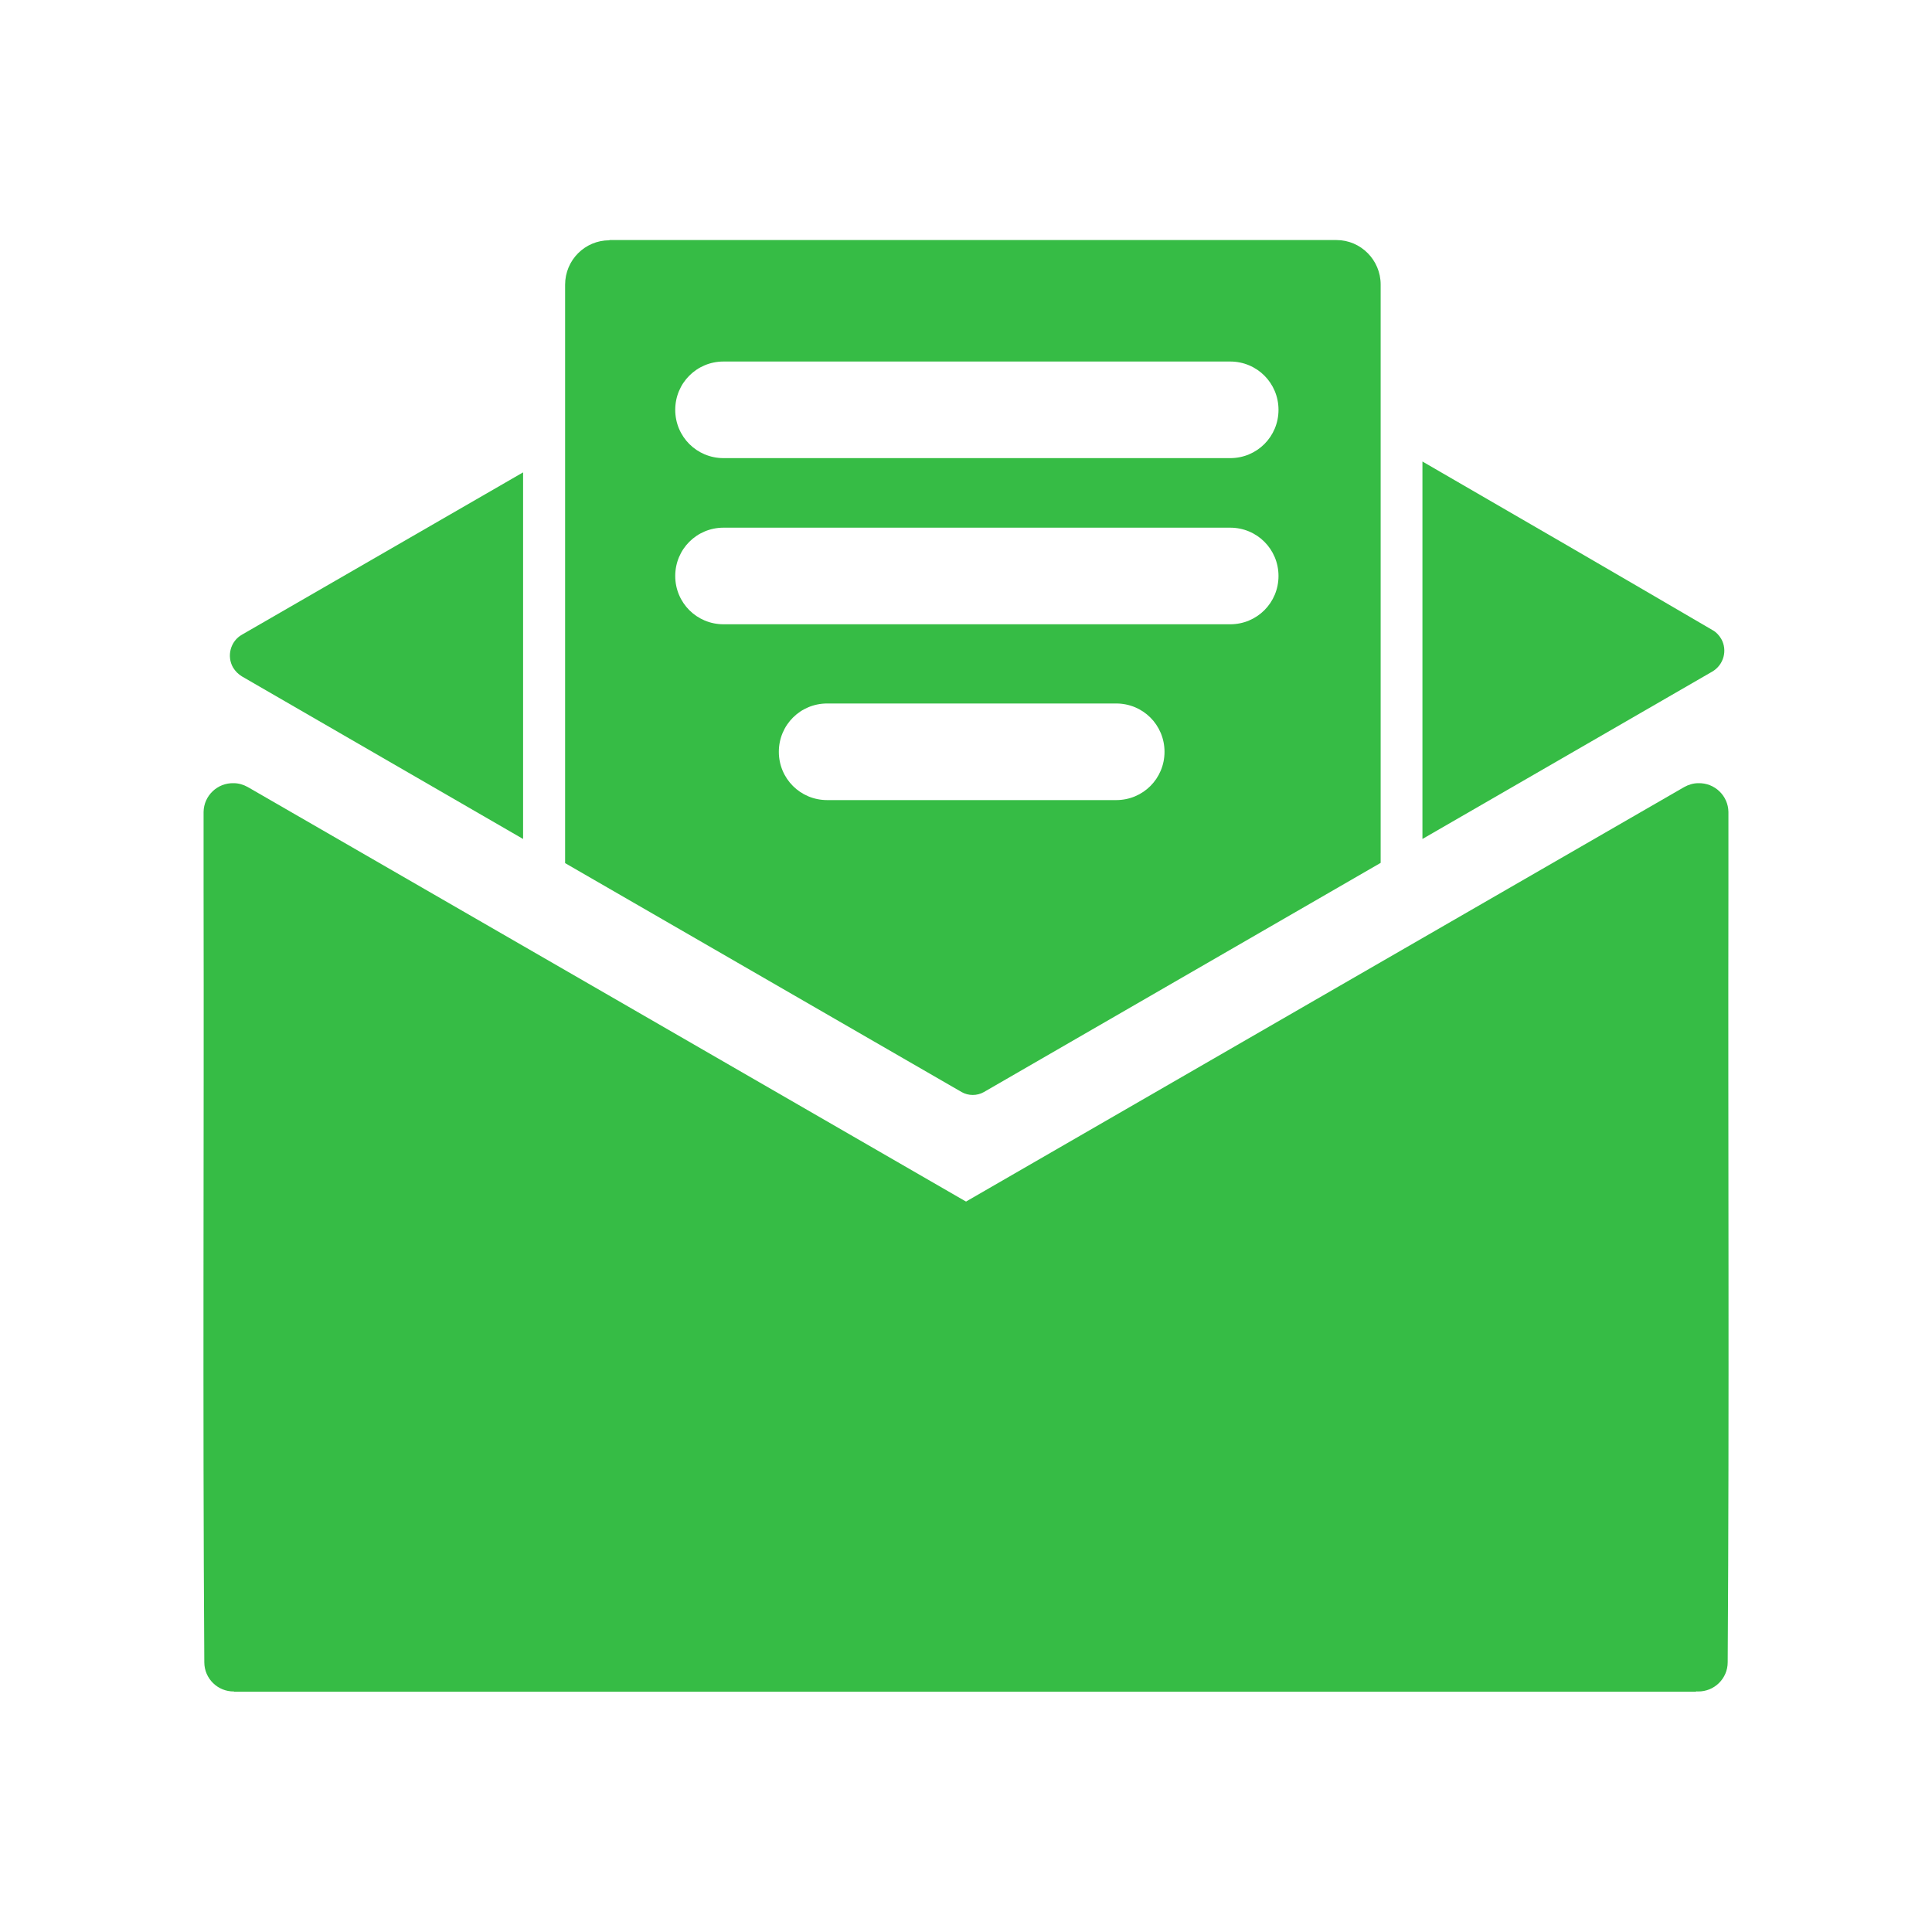 <?xml version="1.0" encoding="UTF-8"?><svg id="Layer_1" xmlns="http://www.w3.org/2000/svg" viewBox="0 0 80 80"><defs><style>.cls-1{fill:#36bc45;}</style></defs><g><path class="cls-1" d="m58.9,34.74c4-2.31,8-4.62,12-6.93.48-.28.64-.89.37-1.36-.09-.15-.21-.28-.36-.36-4-2.34-8-4.66-12.01-6.98h0m-37.24.45c-3.88,2.24-7.76,4.48-11.64,6.72-.48.27-.64.89-.37,1.36.09.15.22.28.37.37,3.88,2.24,7.76,4.49,11.64,6.73"/><path class="cls-1" d="m9.68,32.43c-.68-.02-1.24.52-1.25,1.19,0,0,0,.02,0,.03v3.17c.02,10.66-.04,21.33.03,32.01,0,.68.56,1.22,1.23,1.21.21,0,.42-.06.61-.17,10.11-5.9,20.28-11.71,30.42-17.58.59-.34.79-1.08.45-1.67-.11-.19-.26-.34-.45-.45-10.15-5.86-20.3-11.72-30.46-17.58-.18-.1-.38-.16-.58-.16h0Z"/><path class="cls-1" d="m70.32,32.43c.68-.02,1.24.52,1.25,1.19,0,0,0,.02,0,.03v3.17c-.02,10.66.04,21.33-.03,32.01,0,.68-.56,1.22-1.23,1.21-.21,0-.42-.06-.61-.17-10.11-5.9-20.28-11.71-30.42-17.58-.59-.34-.79-1.08-.45-1.67.11-.19.26-.34.45-.45,10.15-5.86,20.3-11.72,30.46-17.58.18-.1.38-.16.58-.16h0Z"/><path class="cls-1" d="m25.23,9.95c-1.01,0-1.83.82-1.83,1.84v23.95c5.47,3.16,10.95,6.32,16.42,9.48.28.16.64.16.92,0,5.48-3.16,10.95-6.33,16.43-9.49V11.78c0-1.01-.82-1.84-1.83-1.84h-30.1Zm4.73,11.9h20.98c1.11,0,2,.89,2,2s-.89,2-2,2h-20.98c-1.11,0-2-.89-2-2s.89-2,2-2Zm0-6.88h20.98c1.11,0,2,.89,2,2s-.89,2-2,2h-20.98c-1.11,0-2-.89-2-2s.89-2,2-2Zm4.29,14.16h11.97c1.11,0,2,.89,2,2s-.89,2-2,2h-11.97c-1.11,0-2-.89-2-2s.89-2,2-2Z"/></g><rect class="cls-1" x="9.69" y="50.15" width="60.54" height="19.9"/></svg>